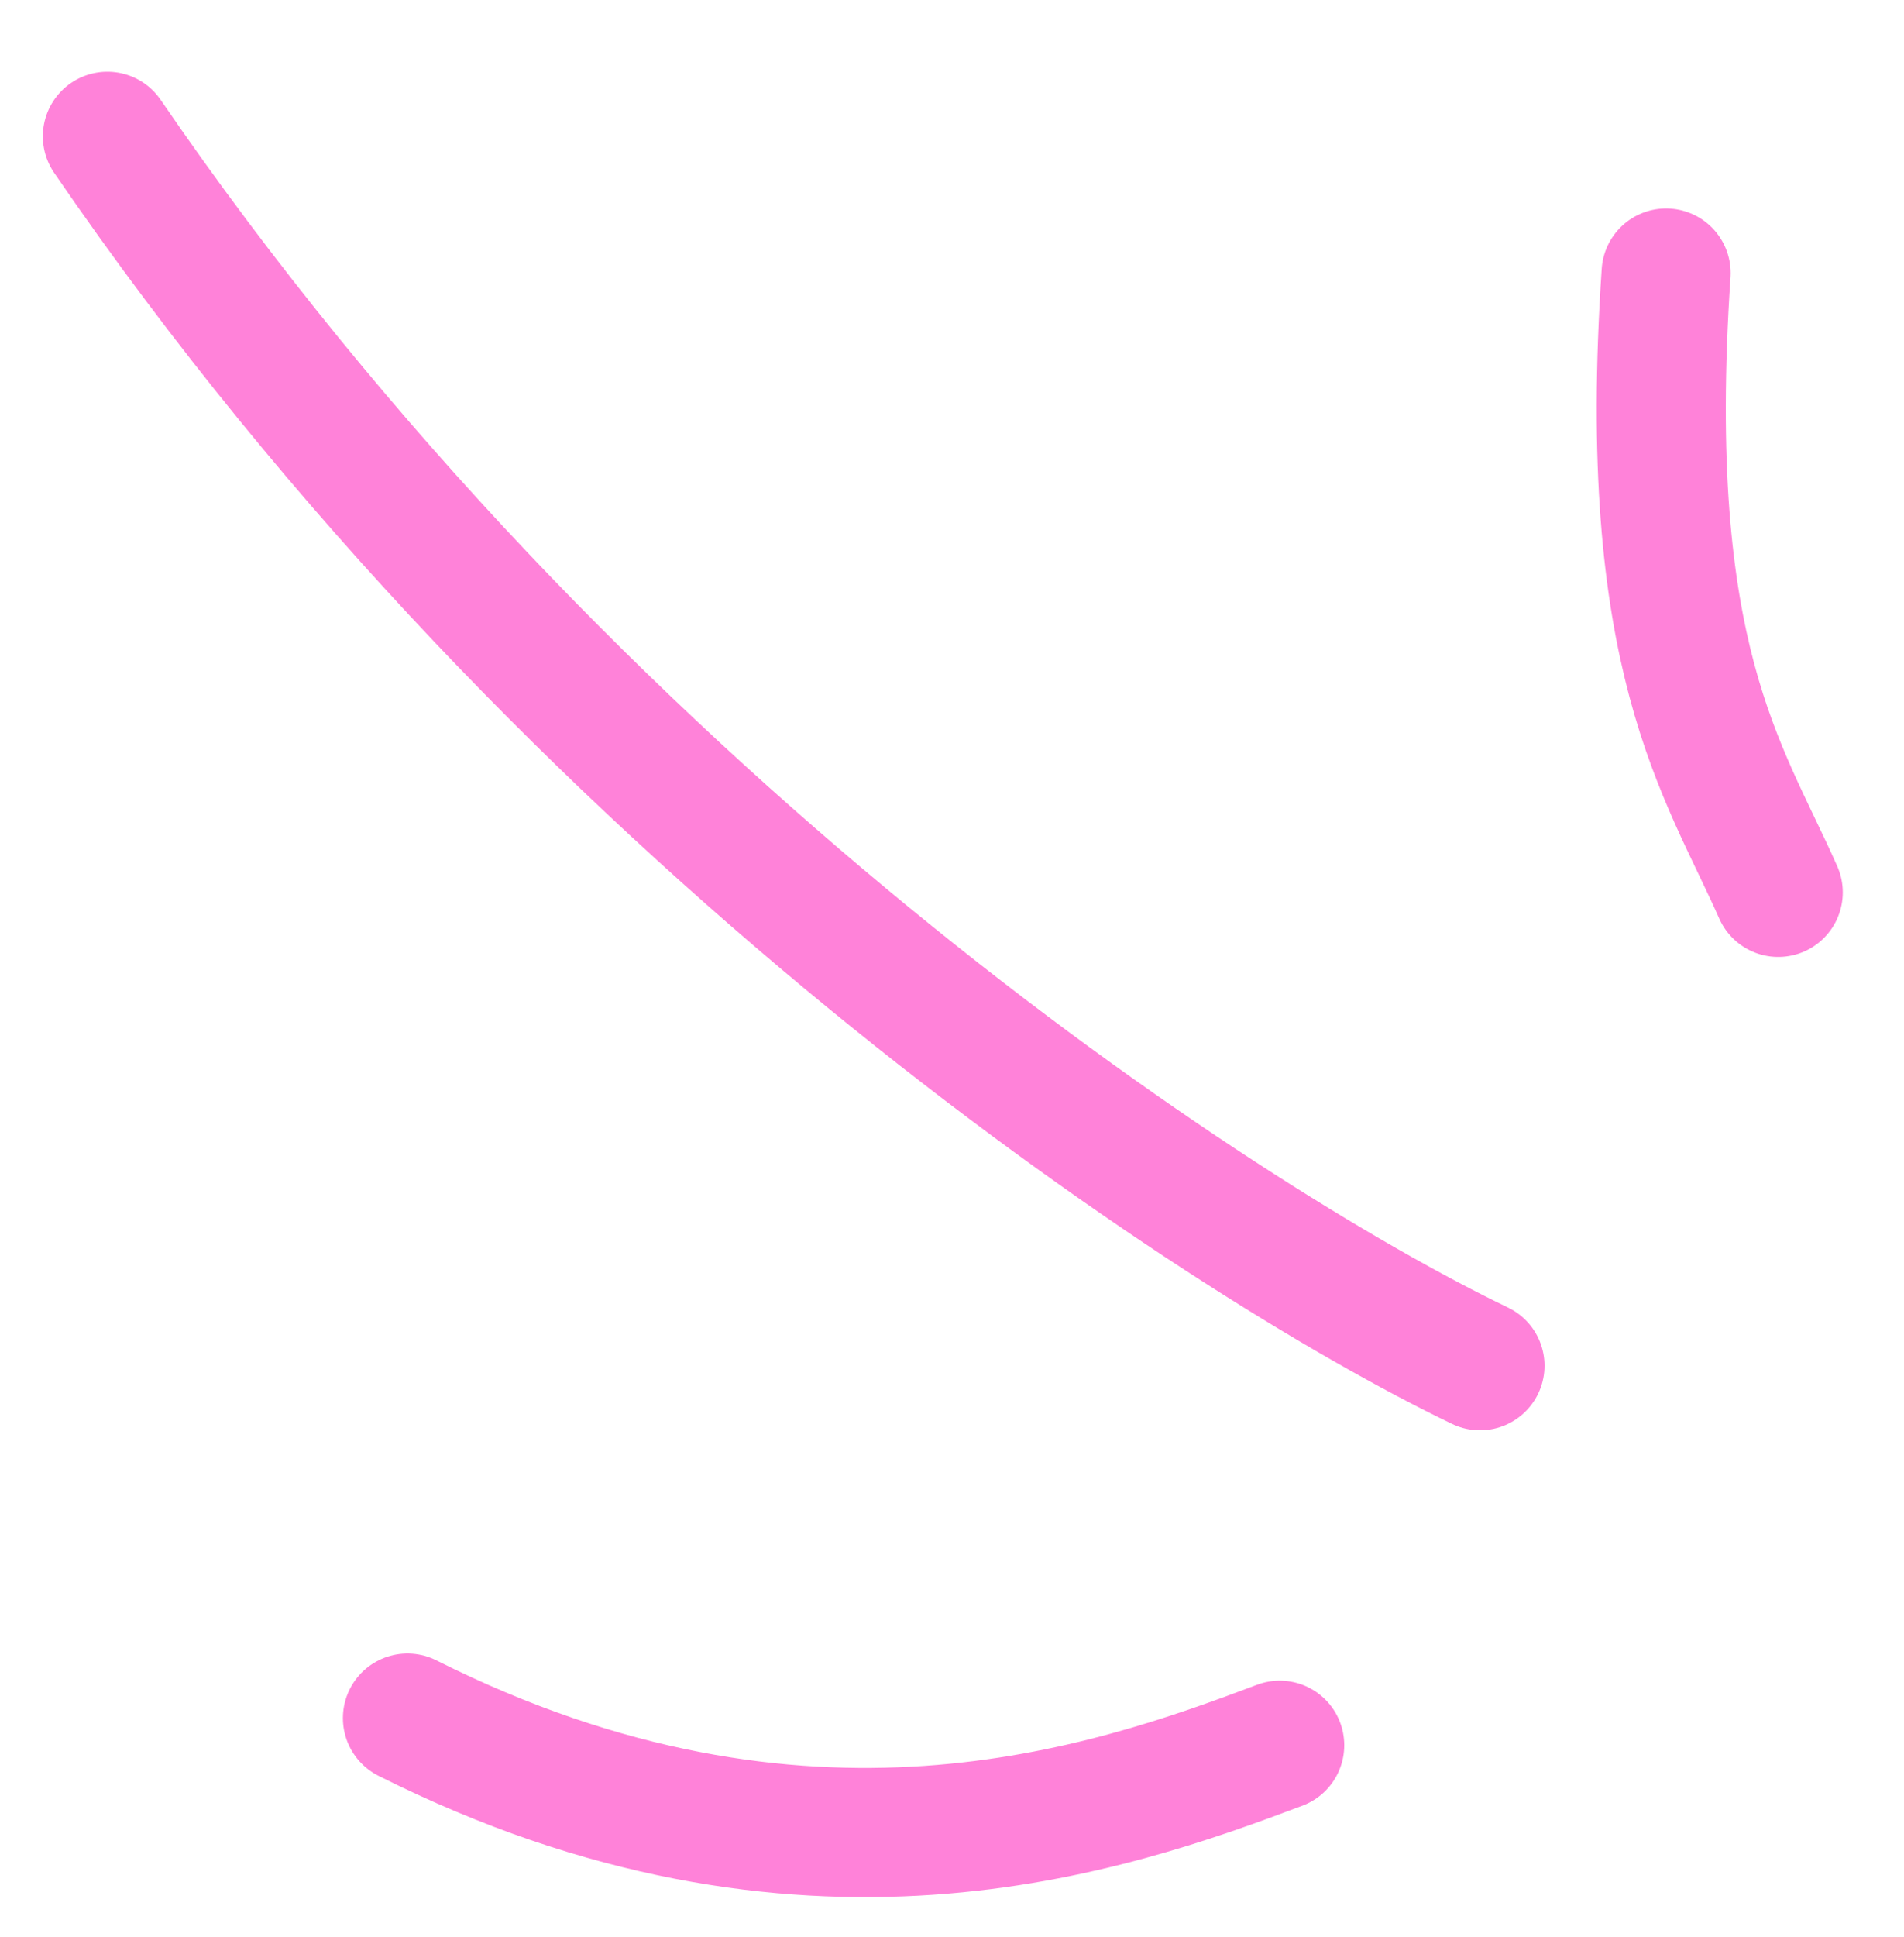 <?xml version="1.0" encoding="UTF-8"?> <svg xmlns="http://www.w3.org/2000/svg" width="59" height="60" viewBox="0 0 59 60" fill="none"><path d="M45.861 42.298C37.679 38.365 17.718 25.243 3.328 4.222M55.103 27.638C53.401 23.799 50.829 20.38 51.628 8.457M39.655 54.052C34.397 56.032 24.917 59.38 12.626 53.212" stroke="#FF82D9" stroke-width="4" stroke-linecap="round"></path></svg> 